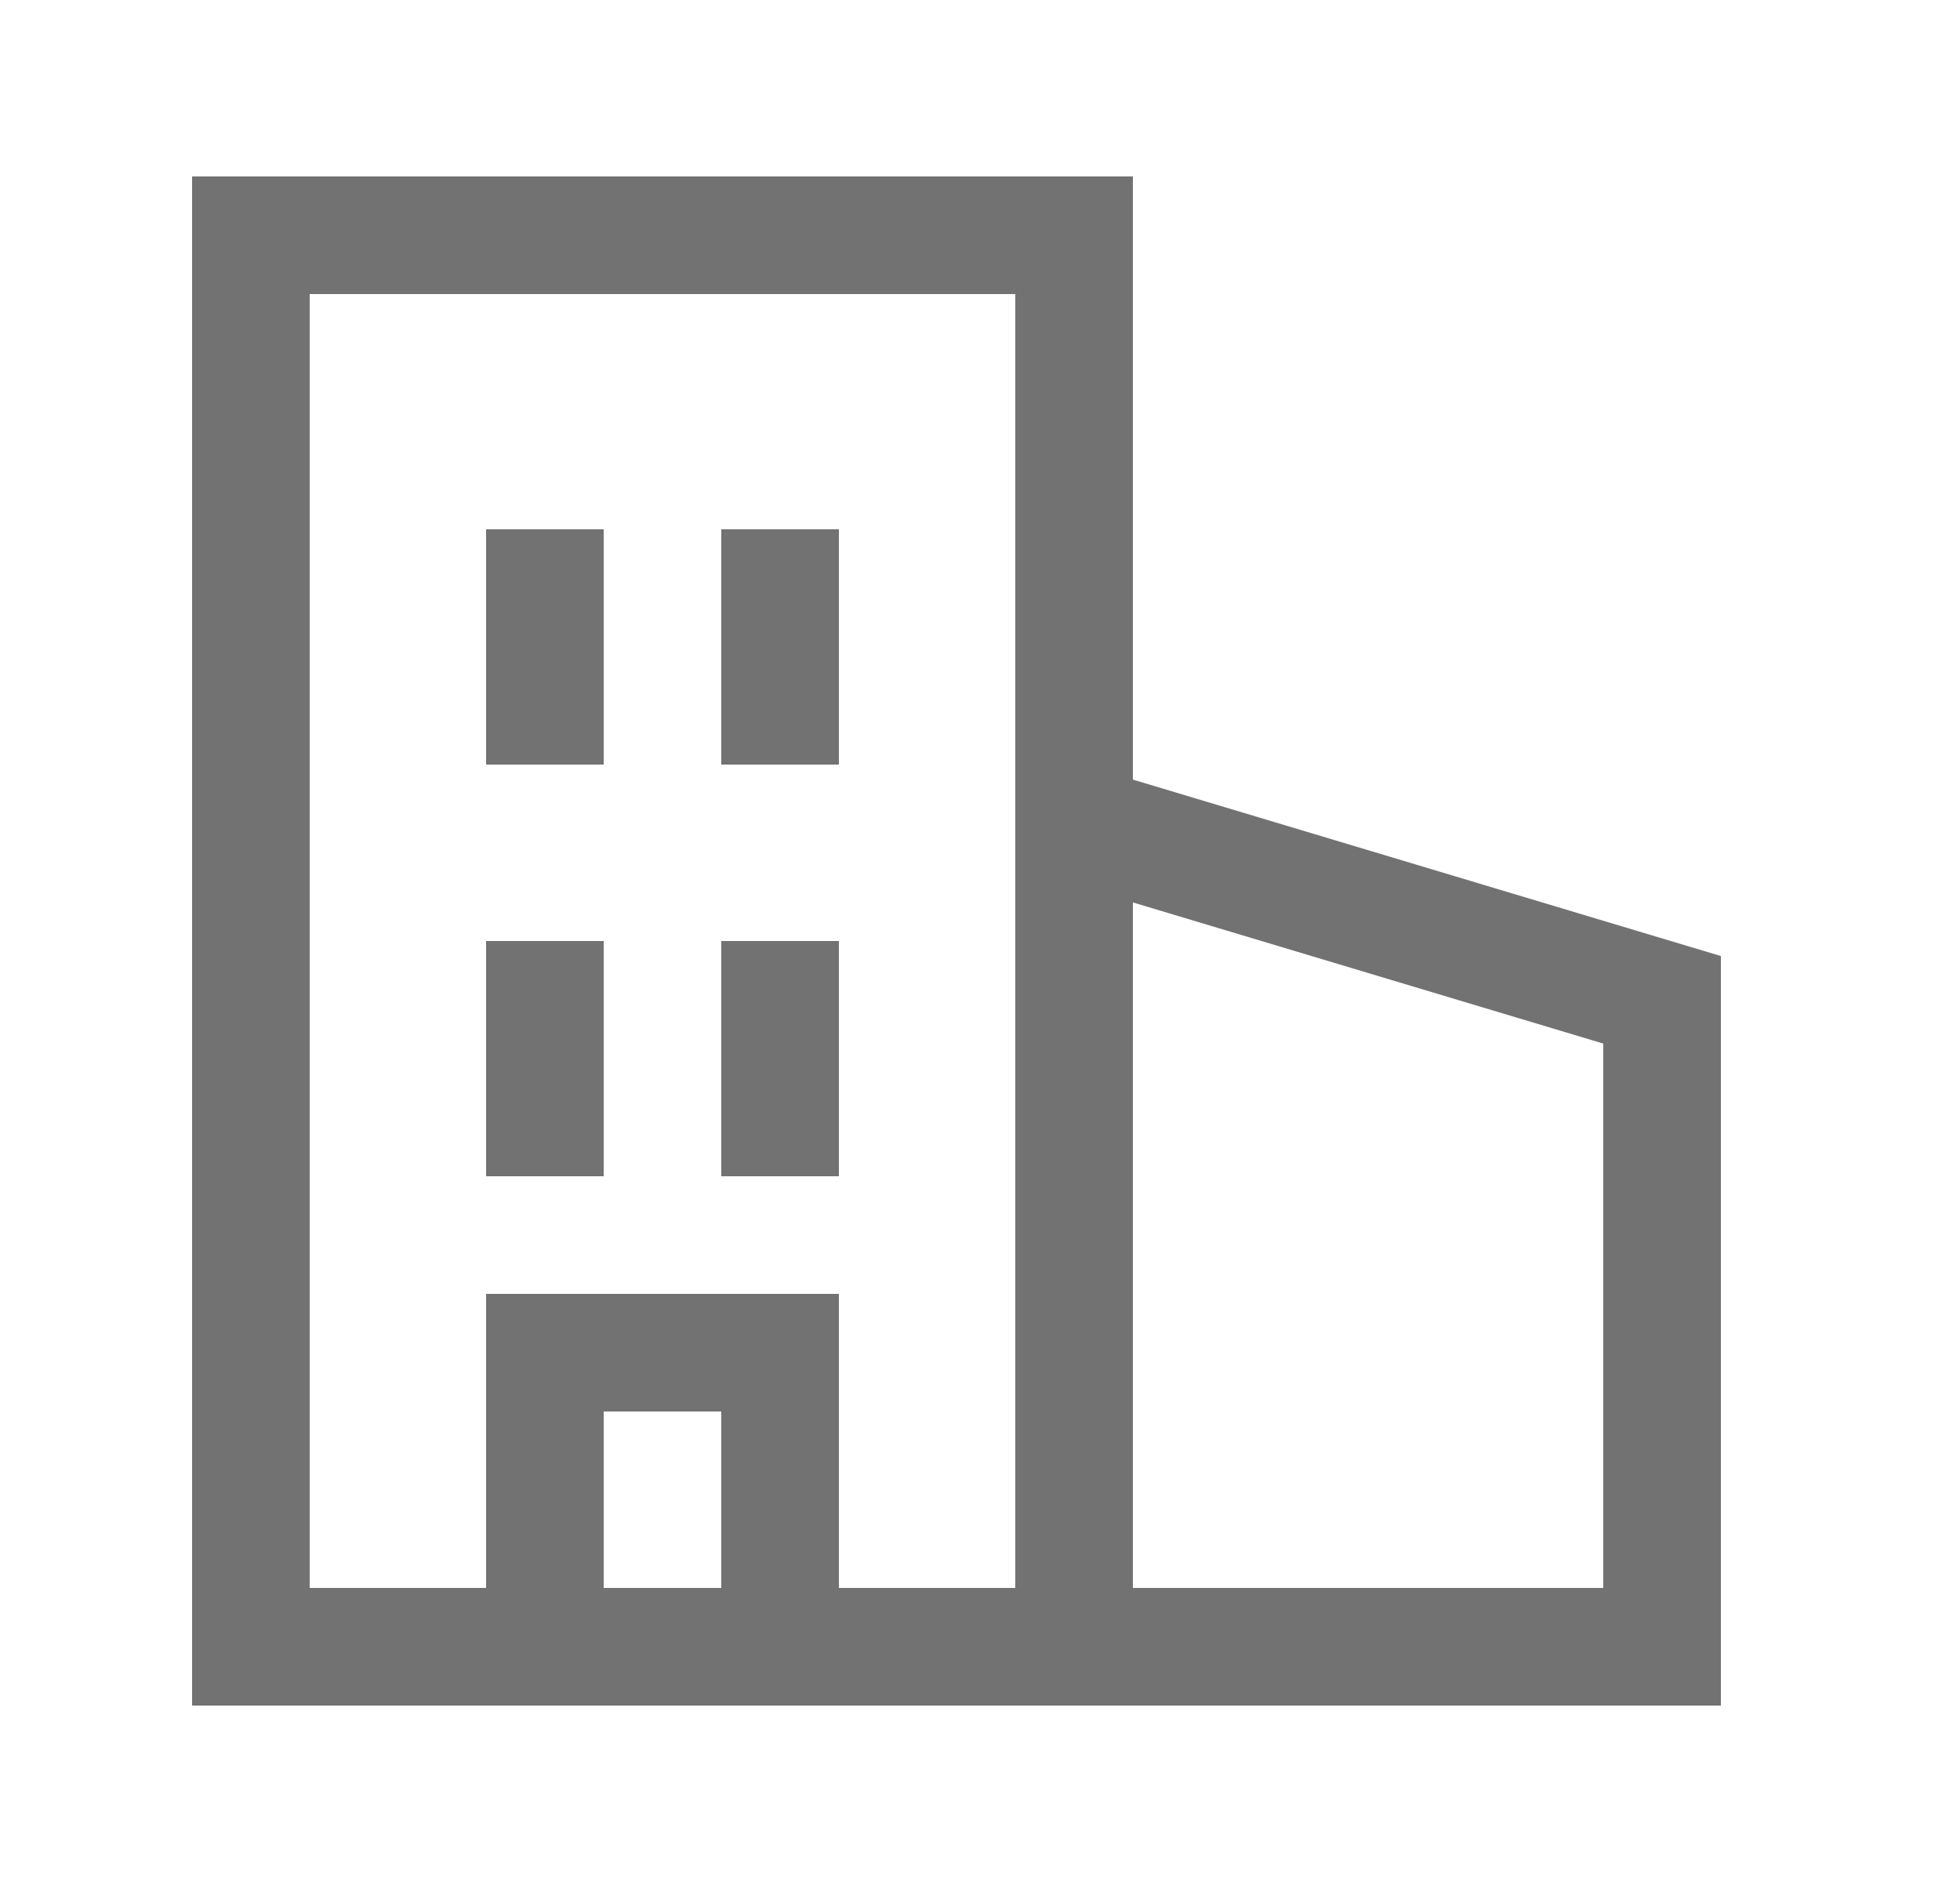 <svg width="25" height="24" viewBox="0 0 25 24" fill="none" xmlns="http://www.w3.org/2000/svg">
<path d="M6.2 6.75V9.75H7.7V6.75H6.2Z" fill="#727272"/>
<path d="M6.2 15V12H7.7V15H6.2Z" fill="#727272"/>
<path d="M9.2 6.75V9.75H10.7V6.75H9.2Z" fill="#727272"/>
<path d="M9.2 15V12H10.7V15H9.2Z" fill="#727272"/>
<path fill-rule="evenodd" clip-rule="evenodd" d="M2.45 2.25H14.45V9.942L21.95 12.192V21.75L2.45 21.75V2.25ZM7.7 20.25H9.2V18H7.7V20.25ZM10.7 20.25V16.5H6.2V20.25H3.95V3.75H12.95V20.25H10.7ZM14.45 20.25V11.508L20.45 13.308V20.25H14.45Z" fill="#727272"/>
</svg>
